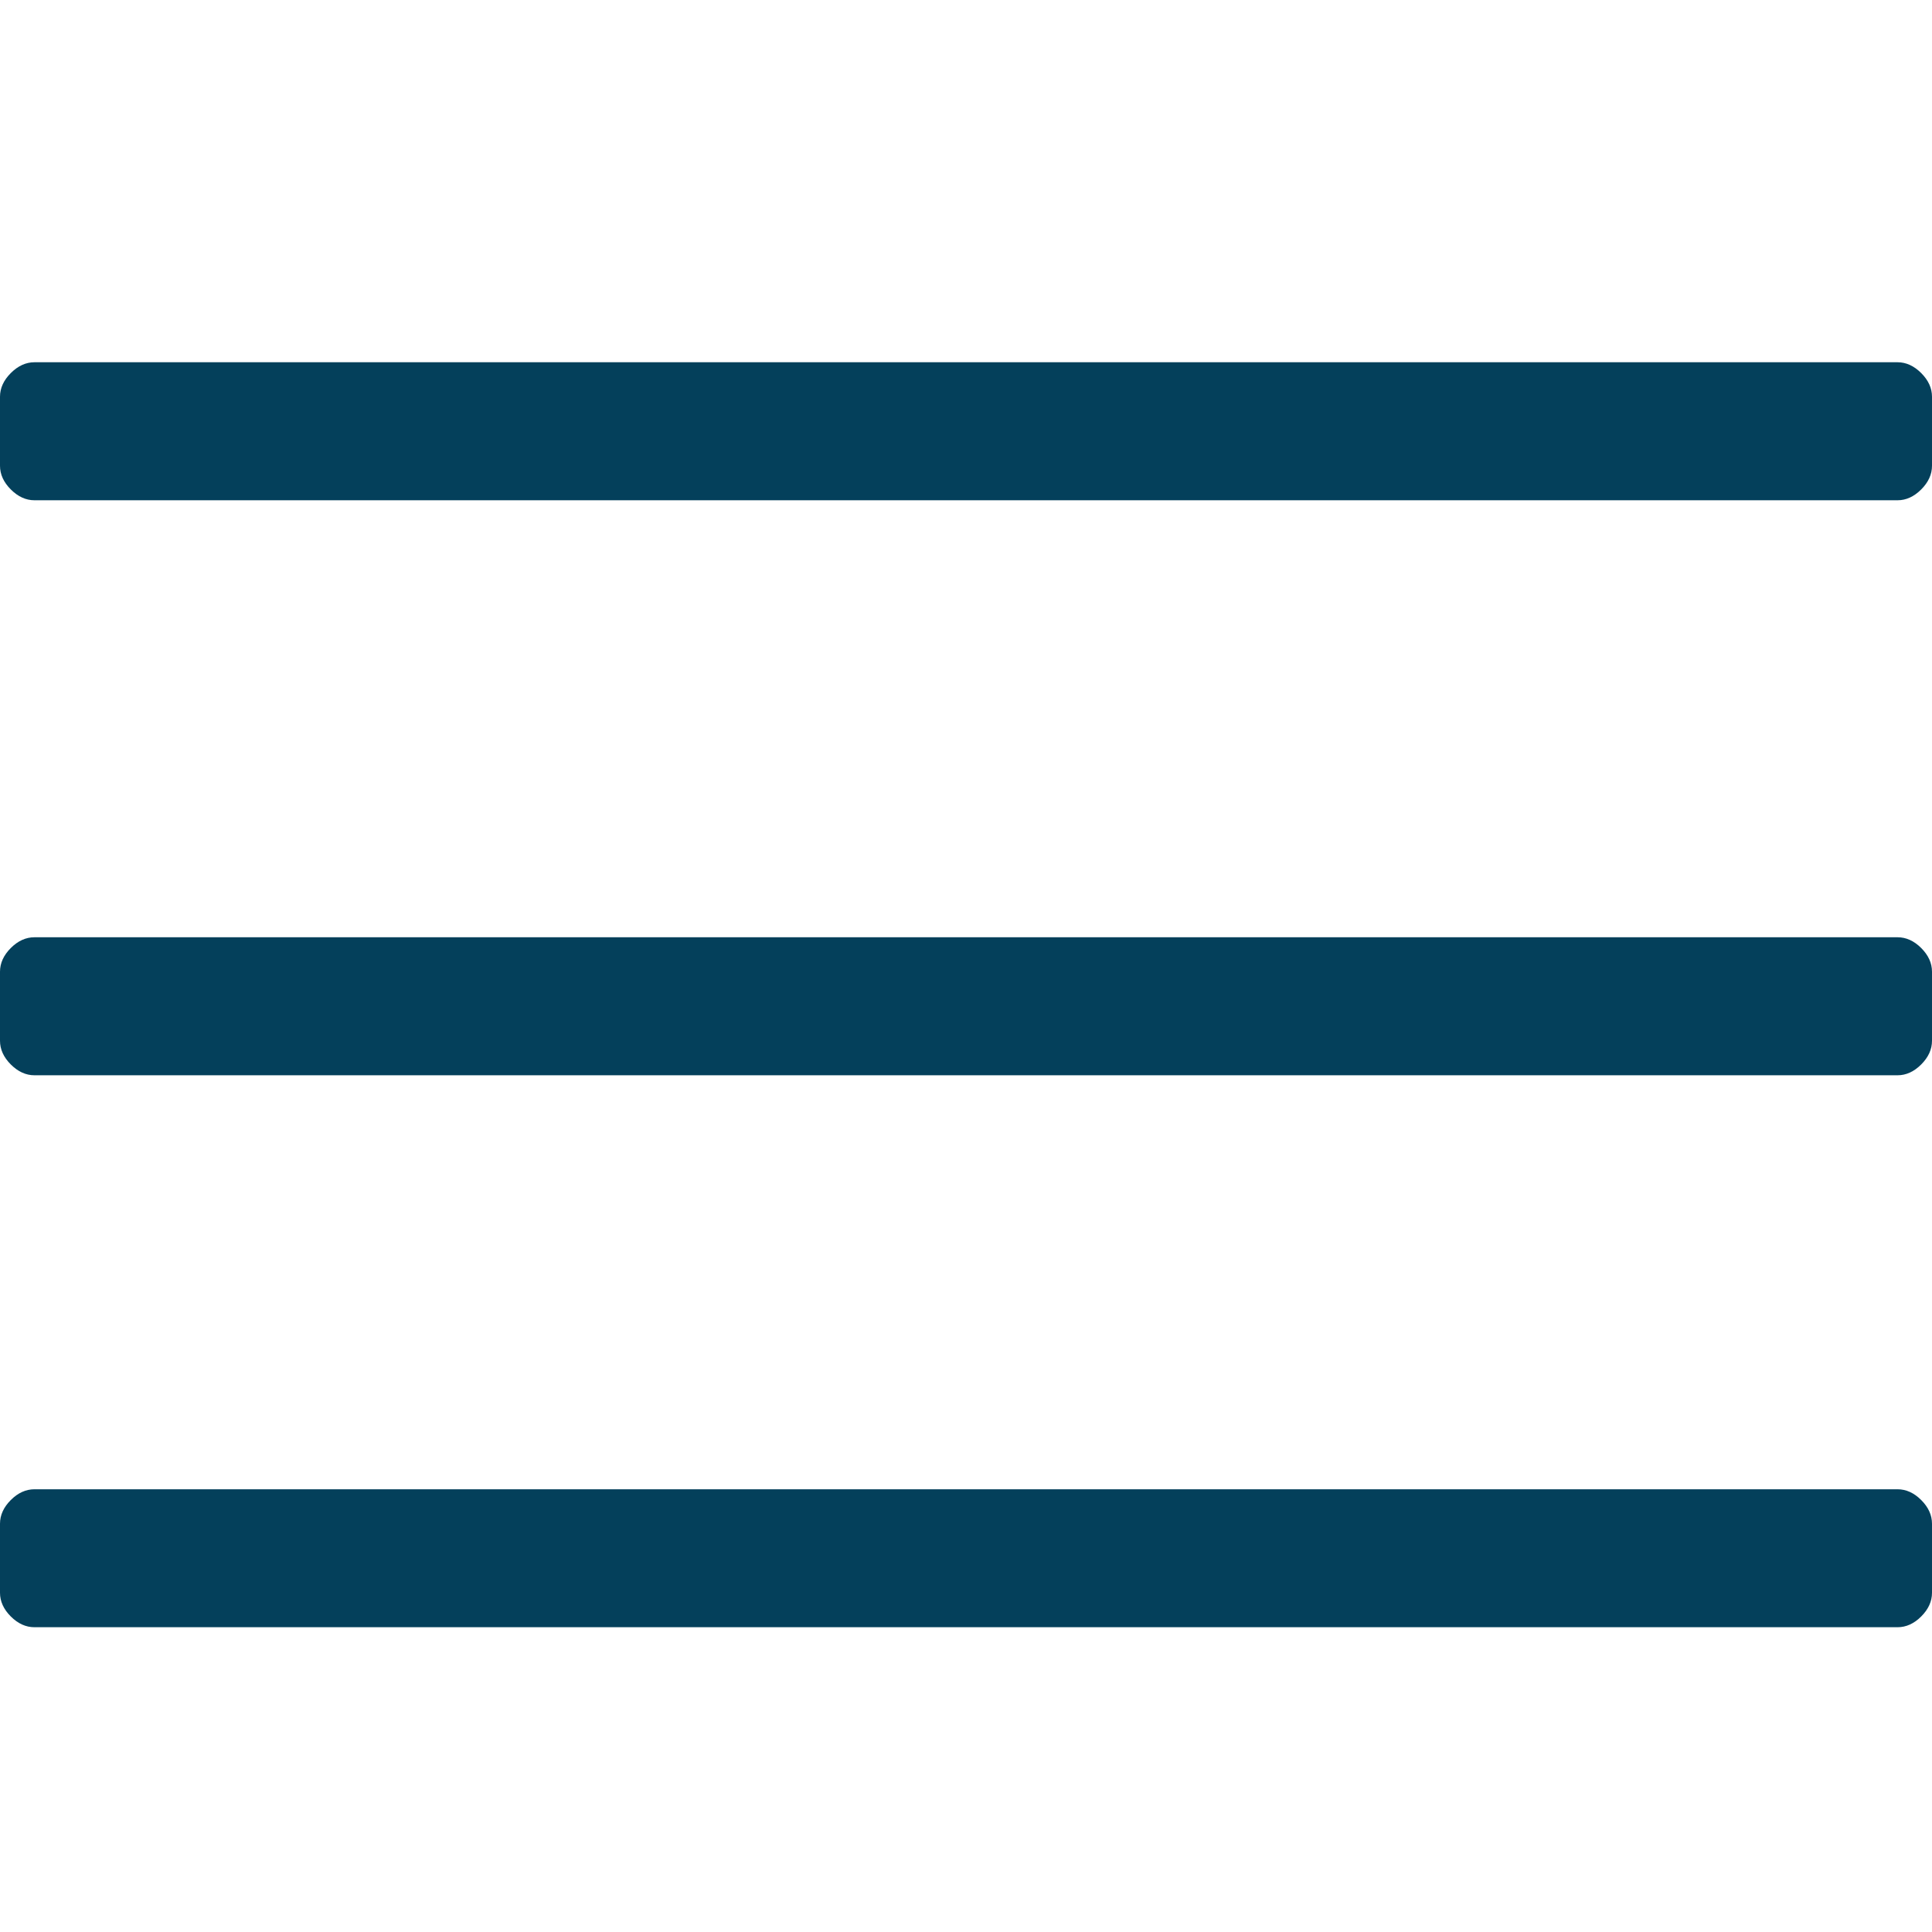 <?xml version="1.0" encoding="UTF-8"?>
<svg width="32px" height="32px" viewBox="0 0 32 32" version="1.1" xmlns="http://www.w3.org/2000/svg" xmlns:xlink="http://www.w3.org/1999/xlink">
    <!-- Generator: Sketch 53.2 (72643) - https://sketchapp.com -->
    <title>06 Icon/UI/Hamburger</title>
    <desc>Created with Sketch.</desc>
    <g id="06-Icon/UI/Hamburger" stroke="none" stroke-width="1" fill="none" fill-rule="evenodd">
        <path d="M0.571,8.286 C0.429,8.286 0.298,8.226 0.179,8.107 C0.06,7.988 0,7.857 0,7.714 L0,6.571 C0,6.429 0.06,6.298 0.179,6.179 C0.298,6.06 0.429,6 0.571,6 L31.429,6 C31.571,6 31.702,6.06 31.821,6.179 C31.94,6.298 32,6.429 32,6.571 L32,7.714 C32,7.857 31.94,7.988 31.821,8.107 C31.702,8.226 31.571,8.286 31.429,8.286 L0.571,8.286 Z M31.429,15.524 C31.571,15.524 31.702,15.583 31.821,15.702 C31.94,15.821 32,15.952 32,16.095 L32,17.238 C32,17.381 31.94,17.512 31.821,17.631 C31.702,17.75 31.571,17.81 31.429,17.81 L0.571,17.81 C0.429,17.81 0.298,17.75 0.179,17.631 C0.06,17.512 0,17.381 0,17.238 L0,16.095 C0,15.952 0.06,15.821 0.179,15.702 C0.298,15.583 0.429,15.524 0.571,15.524 L31.429,15.524 Z M31.429,24.667 C31.571,24.667 31.702,24.726 31.821,24.845 C31.94,24.964 32,25.095 32,25.238 L32,26.381 C32,26.524 31.94,26.655 31.821,26.774 C31.702,26.893 31.571,26.952 31.429,26.952 L0.571,26.952 C0.429,26.952 0.298,26.893 0.179,26.774 C0.06,26.655 0,26.524 0,26.381 L0,25.238 C0,25.095 0.06,24.964 0.179,24.845 C0.298,24.726 0.429,24.667 0.571,24.667 L31.429,24.667 Z" fill="#04405B"></path>
    </g>
</svg>